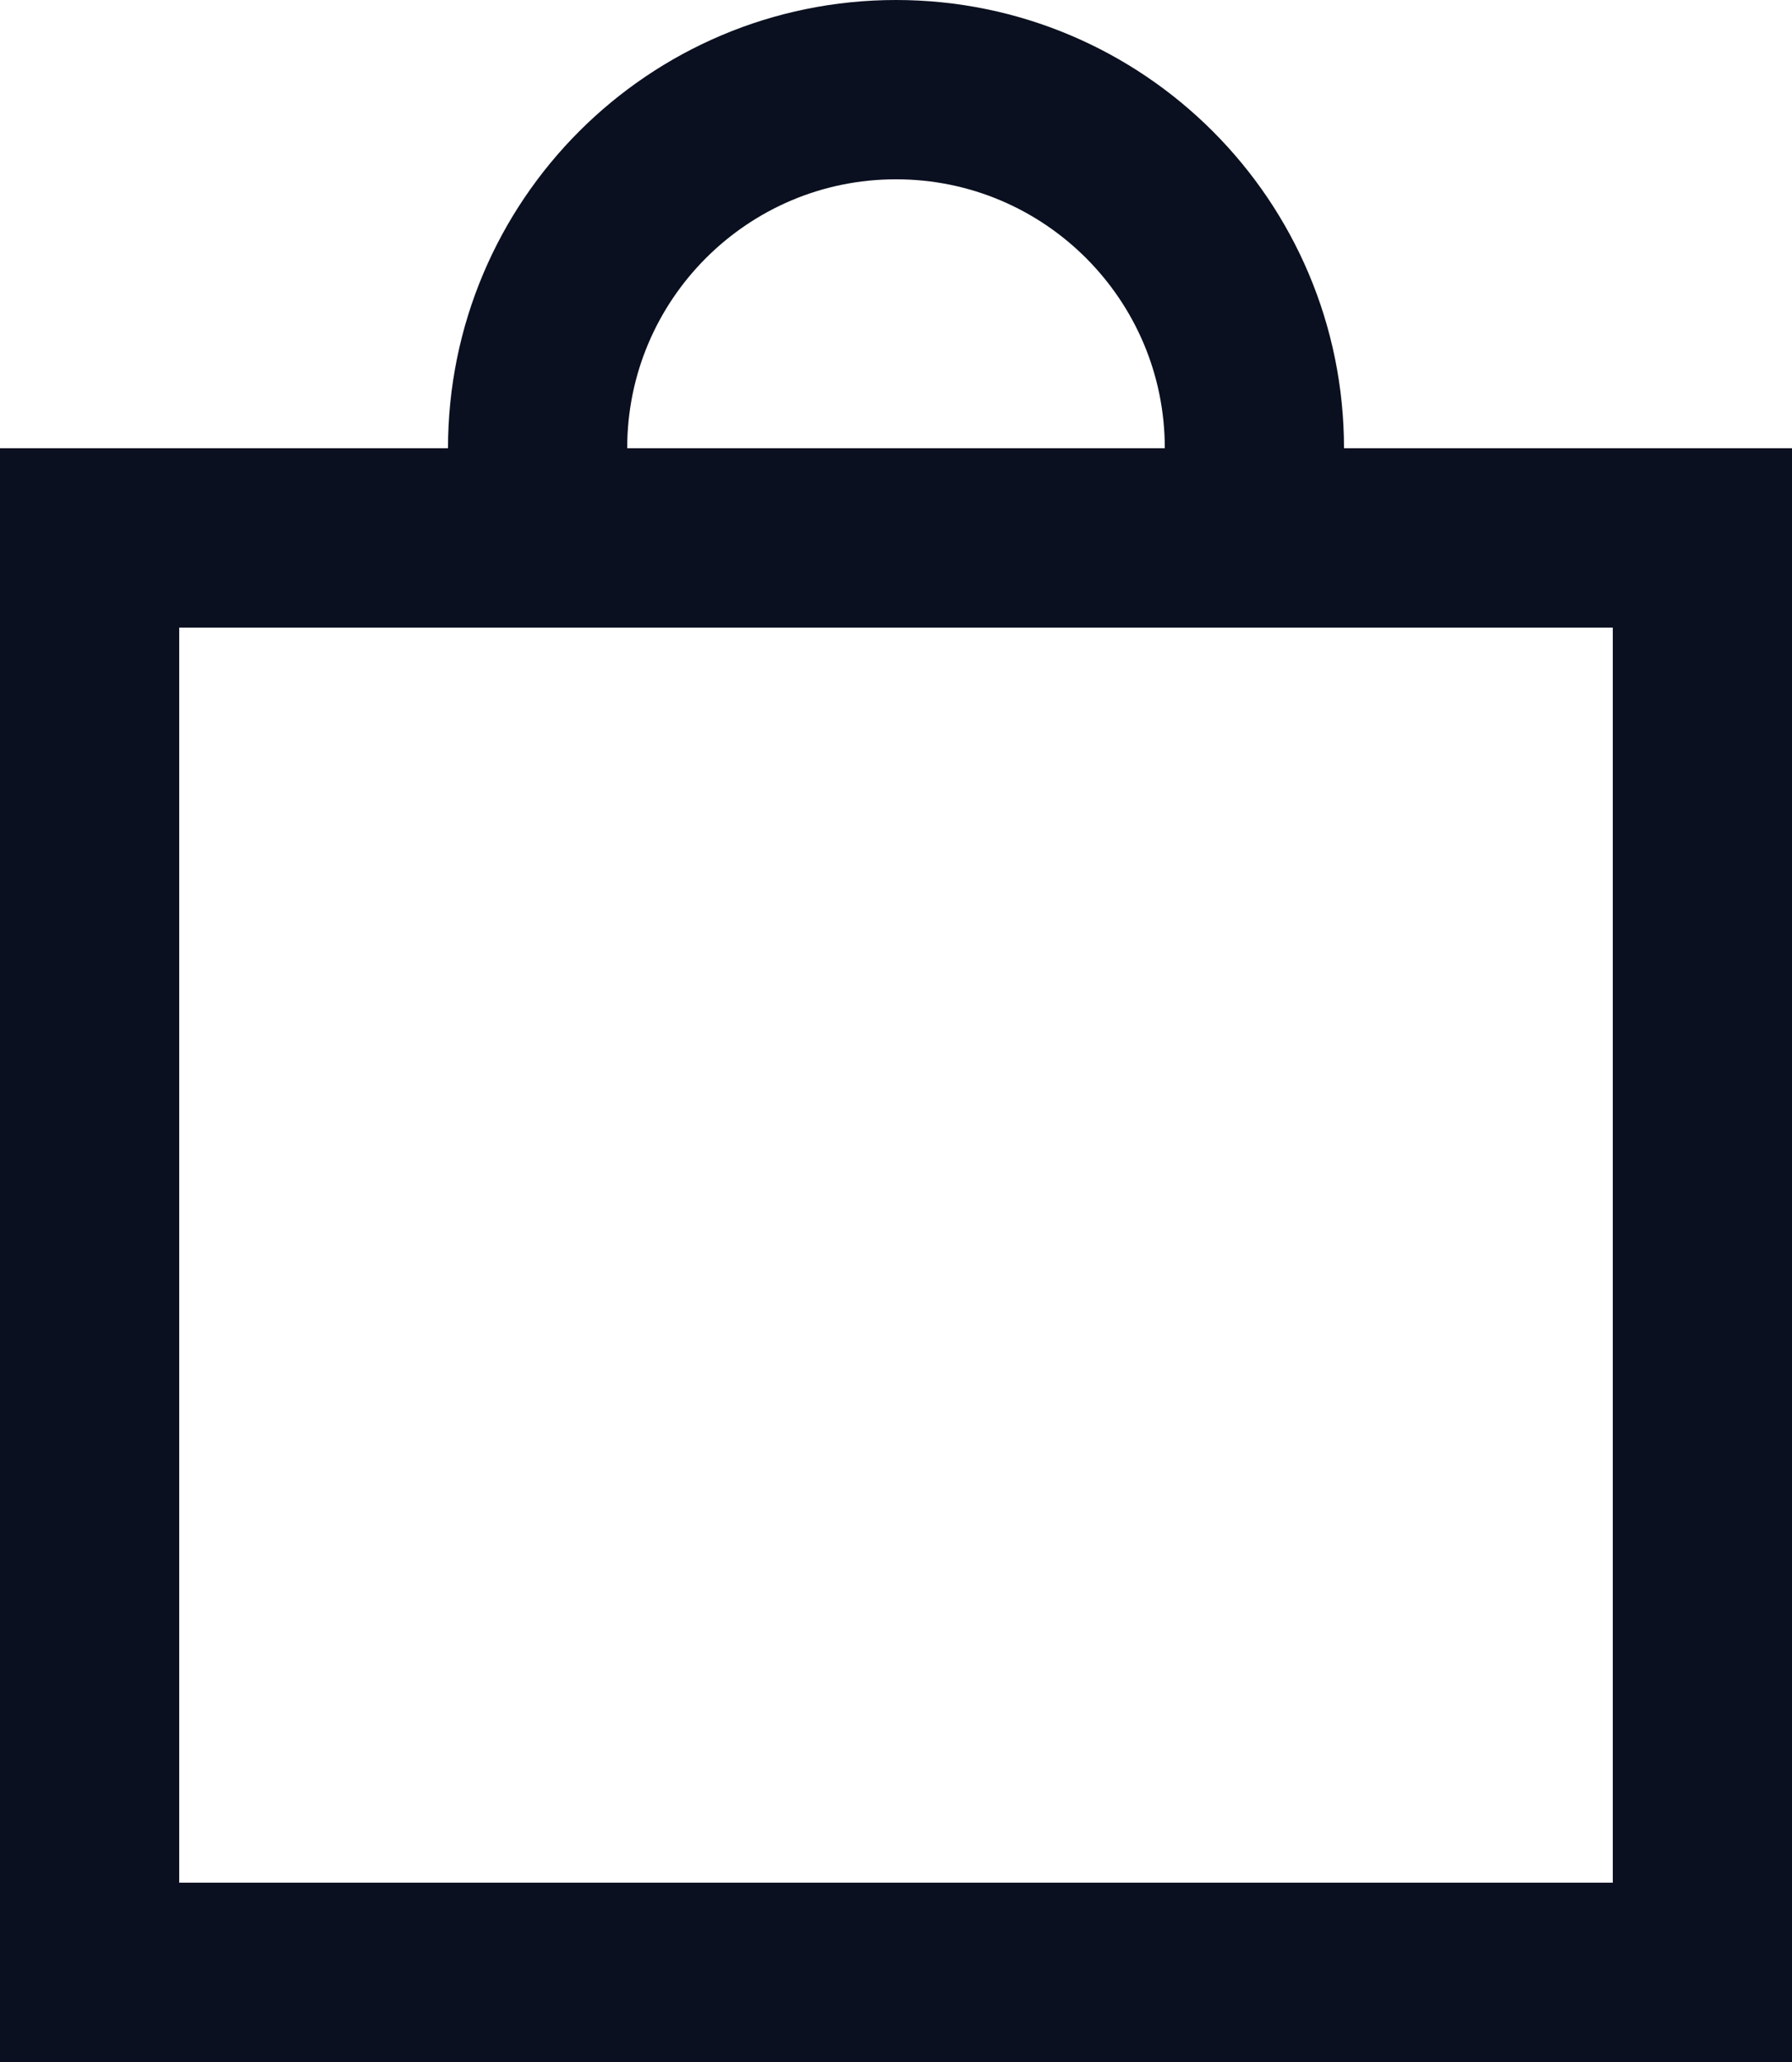 <svg width="20" height="23" viewBox="0 0 20 23" fill="none" xmlns="http://www.w3.org/2000/svg">
<rect x="1" y="6" width="18" height="16" stroke="#0A101F" stroke-width="2"/>
<path d="M14 6V5C14 2.791 12.209 1 10 1V1C7.791 1 6 2.791 6 5V6" stroke="#0A101F" stroke-width="2"/>
</svg>
